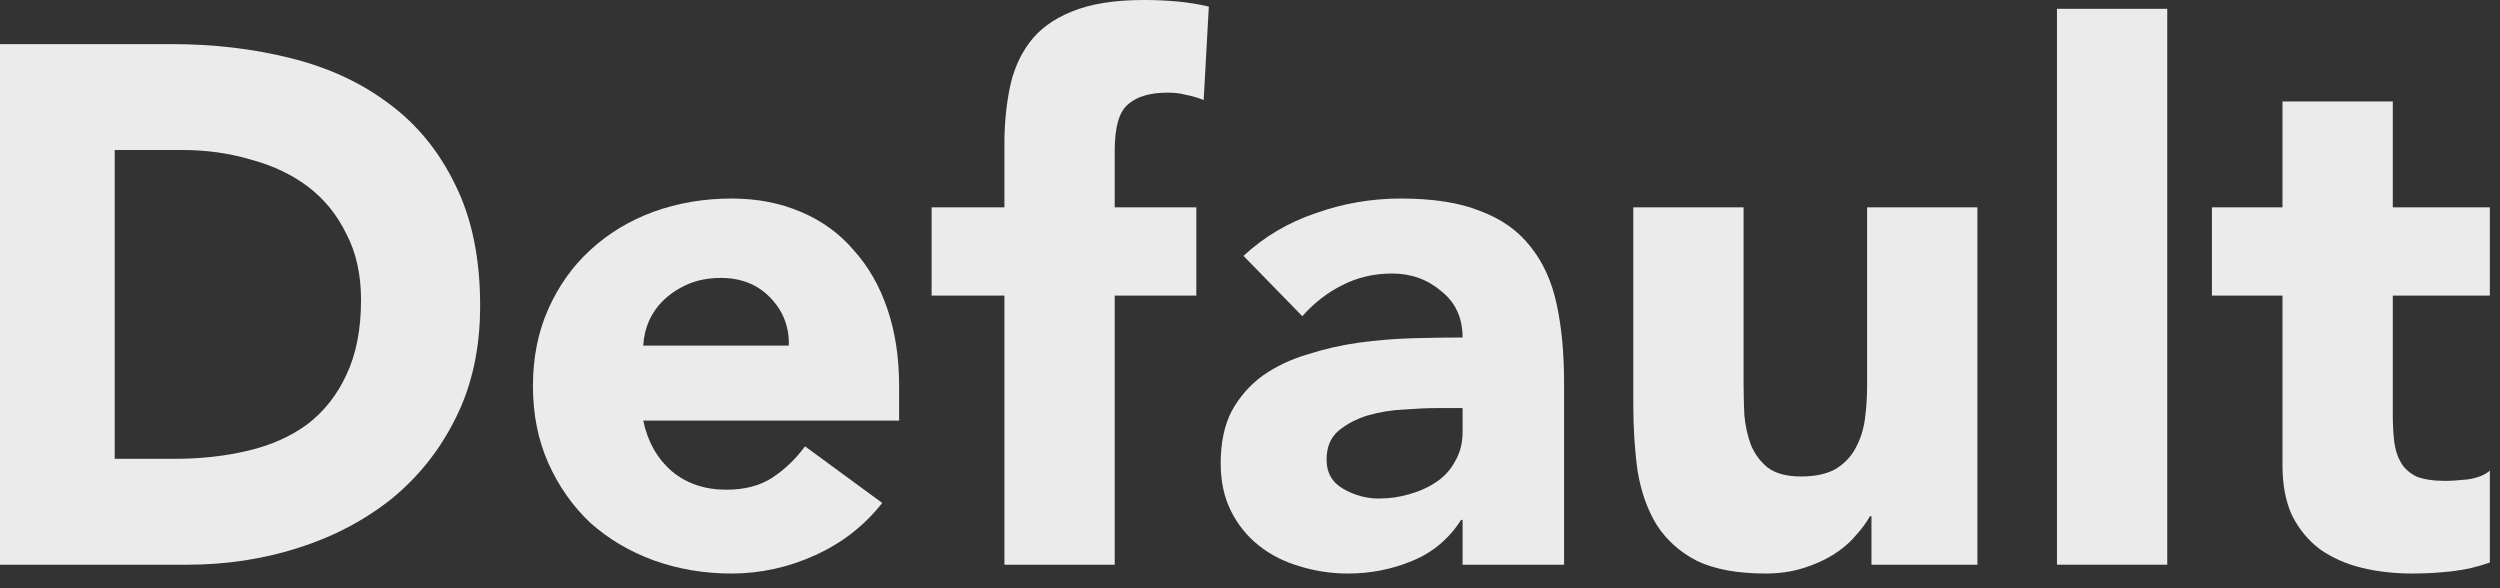 <?xml version="1.0" encoding="utf-8"?>
<svg xmlns="http://www.w3.org/2000/svg" fill="none" height="100%" overflow="visible" preserveAspectRatio="none" style="display: block;" viewBox="0 0 51 12" width="100%">
<rect x="0" y="0" width="51" height="12" fill="#333333" stroke="none"/>
<g id="Title">
<path d="M0 0.9H3.51C4.36 0.9 5.165 0.995 5.925 1.185C6.695 1.375 7.365 1.685 7.935 2.115C8.505 2.535 8.955 3.085 9.285 3.765C9.625 4.445 9.795 5.27 9.795 6.24C9.795 7.1 9.63 7.86 9.3 8.52C8.98 9.17 8.545 9.72 7.995 10.17C7.445 10.61 6.81 10.945 6.09 11.175C5.37 11.405 4.615 11.52 3.825 11.52H0V0.9ZM2.34 9.36H3.555C4.095 9.36 4.595 9.305 5.055 9.195C5.525 9.085 5.93 8.905 6.27 8.655C6.61 8.395 6.875 8.06 7.065 7.65C7.265 7.23 7.365 6.72 7.365 6.12C7.365 5.6 7.265 5.15 7.065 4.77C6.875 4.38 6.615 4.06 6.285 3.81C5.955 3.56 5.565 3.375 5.115 3.255C4.675 3.125 4.21 3.06 3.72 3.06H2.34V9.36Z" fill="white" fill-opacity="0.9"/>
<path d="M17.997 10.26C17.637 10.72 17.182 11.075 16.632 11.325C16.082 11.575 15.512 11.7 14.922 11.7C14.362 11.7 13.832 11.61 13.332 11.43C12.842 11.25 12.412 10.995 12.042 10.665C11.682 10.325 11.397 9.92 11.187 9.45C10.977 8.98 10.872 8.455 10.872 7.875C10.872 7.295 10.977 6.77 11.187 6.3C11.397 5.83 11.682 5.43 12.042 5.1C12.412 4.76 12.842 4.5 13.332 4.32C13.832 4.14 14.362 4.05 14.922 4.05C15.442 4.05 15.912 4.14 16.332 4.32C16.762 4.5 17.122 4.76 17.412 5.1C17.712 5.43 17.942 5.83 18.102 6.3C18.262 6.77 18.342 7.295 18.342 7.875V8.58H13.122C13.212 9.01 13.407 9.355 13.707 9.615C14.007 9.865 14.377 9.99 14.817 9.99C15.187 9.99 15.497 9.91 15.747 9.75C16.007 9.58 16.232 9.365 16.422 9.105L17.997 10.26ZM16.092 7.05C16.102 6.67 15.977 6.345 15.717 6.075C15.457 5.805 15.122 5.67 14.712 5.67C14.462 5.67 14.242 5.71 14.052 5.79C13.862 5.87 13.697 5.975 13.557 6.105C13.427 6.225 13.322 6.37 13.242 6.54C13.172 6.7 13.132 6.87 13.122 7.05H16.092Z" fill="white" fill-opacity="0.9"/>
<path d="M20.49 6.03H19.005V4.23H20.49V2.94C20.49 2.54 20.525 2.165 20.595 1.815C20.665 1.455 20.8 1.14 21 0.87C21.2 0.6 21.485 0.39 21.855 0.24C22.235 0.08 22.73 0 23.34 0C23.57 0 23.795 0.01 24.015 0.03C24.235 0.05 24.45 0.085 24.66 0.135L24.555 2.04C24.425 1.99 24.305 1.955 24.195 1.935C24.085 1.905 23.96 1.89 23.82 1.89C23.46 1.89 23.19 1.97 23.01 2.13C22.83 2.28 22.74 2.595 22.74 3.075V4.23H24.405V6.03H22.74V11.52H20.49V6.03Z" fill="white" fill-opacity="0.9"/>
<path d="M29.837 10.605H29.807C29.557 10.995 29.222 11.275 28.802 11.445C28.392 11.615 27.957 11.7 27.497 11.7C27.157 11.7 26.827 11.65 26.507 11.55C26.197 11.46 25.922 11.32 25.682 11.13C25.442 10.94 25.252 10.705 25.112 10.425C24.972 10.145 24.902 9.82 24.902 9.45C24.902 9.03 24.977 8.675 25.127 8.385C25.287 8.095 25.497 7.855 25.757 7.665C26.027 7.475 26.332 7.33 26.672 7.23C27.012 7.12 27.362 7.04 27.722 6.99C28.092 6.94 28.457 6.91 28.817 6.9C29.187 6.89 29.527 6.885 29.837 6.885C29.837 6.485 29.692 6.17 29.402 5.94C29.122 5.7 28.787 5.58 28.397 5.58C28.027 5.58 27.687 5.66 27.377 5.82C27.077 5.97 26.807 6.18 26.567 6.45L25.367 5.22C25.787 4.83 26.277 4.54 26.837 4.35C27.397 4.15 27.977 4.05 28.577 4.05C29.237 4.05 29.777 4.135 30.197 4.305C30.627 4.465 30.967 4.705 31.217 5.025C31.477 5.345 31.657 5.74 31.757 6.21C31.857 6.67 31.907 7.205 31.907 7.815V11.52H29.837V10.605ZM29.282 8.325C29.112 8.325 28.897 8.335 28.637 8.355C28.387 8.365 28.142 8.405 27.902 8.475C27.672 8.545 27.472 8.65 27.302 8.79C27.142 8.93 27.062 9.125 27.062 9.375C27.062 9.645 27.177 9.845 27.407 9.975C27.637 10.105 27.877 10.17 28.127 10.17C28.347 10.17 28.557 10.14 28.757 10.08C28.967 10.02 29.152 9.935 29.312 9.825C29.472 9.715 29.597 9.575 29.687 9.405C29.787 9.235 29.837 9.035 29.837 8.805V8.325H29.282Z" fill="white" fill-opacity="0.9"/>
<path d="M40.339 11.52H38.178V10.53H38.148C38.069 10.67 37.964 10.81 37.834 10.95C37.714 11.09 37.563 11.215 37.383 11.325C37.203 11.435 36.998 11.525 36.769 11.595C36.538 11.665 36.288 11.7 36.019 11.7C35.449 11.7 34.983 11.615 34.623 11.445C34.273 11.265 33.998 11.02 33.798 10.71C33.608 10.4 33.478 10.035 33.408 9.615C33.349 9.195 33.319 8.74 33.319 8.25V4.23H35.569V7.8C35.569 8.01 35.574 8.23 35.584 8.46C35.603 8.68 35.648 8.885 35.718 9.075C35.798 9.265 35.913 9.42 36.063 9.54C36.224 9.66 36.449 9.72 36.739 9.72C37.029 9.72 37.264 9.67 37.444 9.57C37.623 9.46 37.758 9.32 37.849 9.15C37.949 8.97 38.014 8.77 38.044 8.55C38.074 8.33 38.089 8.1 38.089 7.86V4.23H40.339V11.52Z" fill="white" fill-opacity="0.9"/>
<path d="M41.962 0.18H44.212V11.52H41.962V0.18Z" fill="white" fill-opacity="0.9"/>
<path d="M50.793 6.03H48.813V8.46C48.813 8.66 48.823 8.845 48.843 9.015C48.863 9.175 48.908 9.315 48.978 9.435C49.048 9.555 49.153 9.65 49.293 9.72C49.443 9.78 49.638 9.81 49.878 9.81C49.998 9.81 50.153 9.8 50.343 9.78C50.543 9.75 50.693 9.69 50.793 9.6V11.475C50.543 11.565 50.283 11.625 50.013 11.655C49.743 11.685 49.478 11.7 49.218 11.7C48.838 11.7 48.488 11.66 48.168 11.58C47.848 11.5 47.568 11.375 47.328 11.205C47.088 11.025 46.898 10.795 46.758 10.515C46.628 10.235 46.563 9.895 46.563 9.495V6.03H45.123V4.23H46.563V2.07H48.813V4.23H50.793V6.03Z" fill="white" fill-opacity="0.9"/>
</g>
</svg>